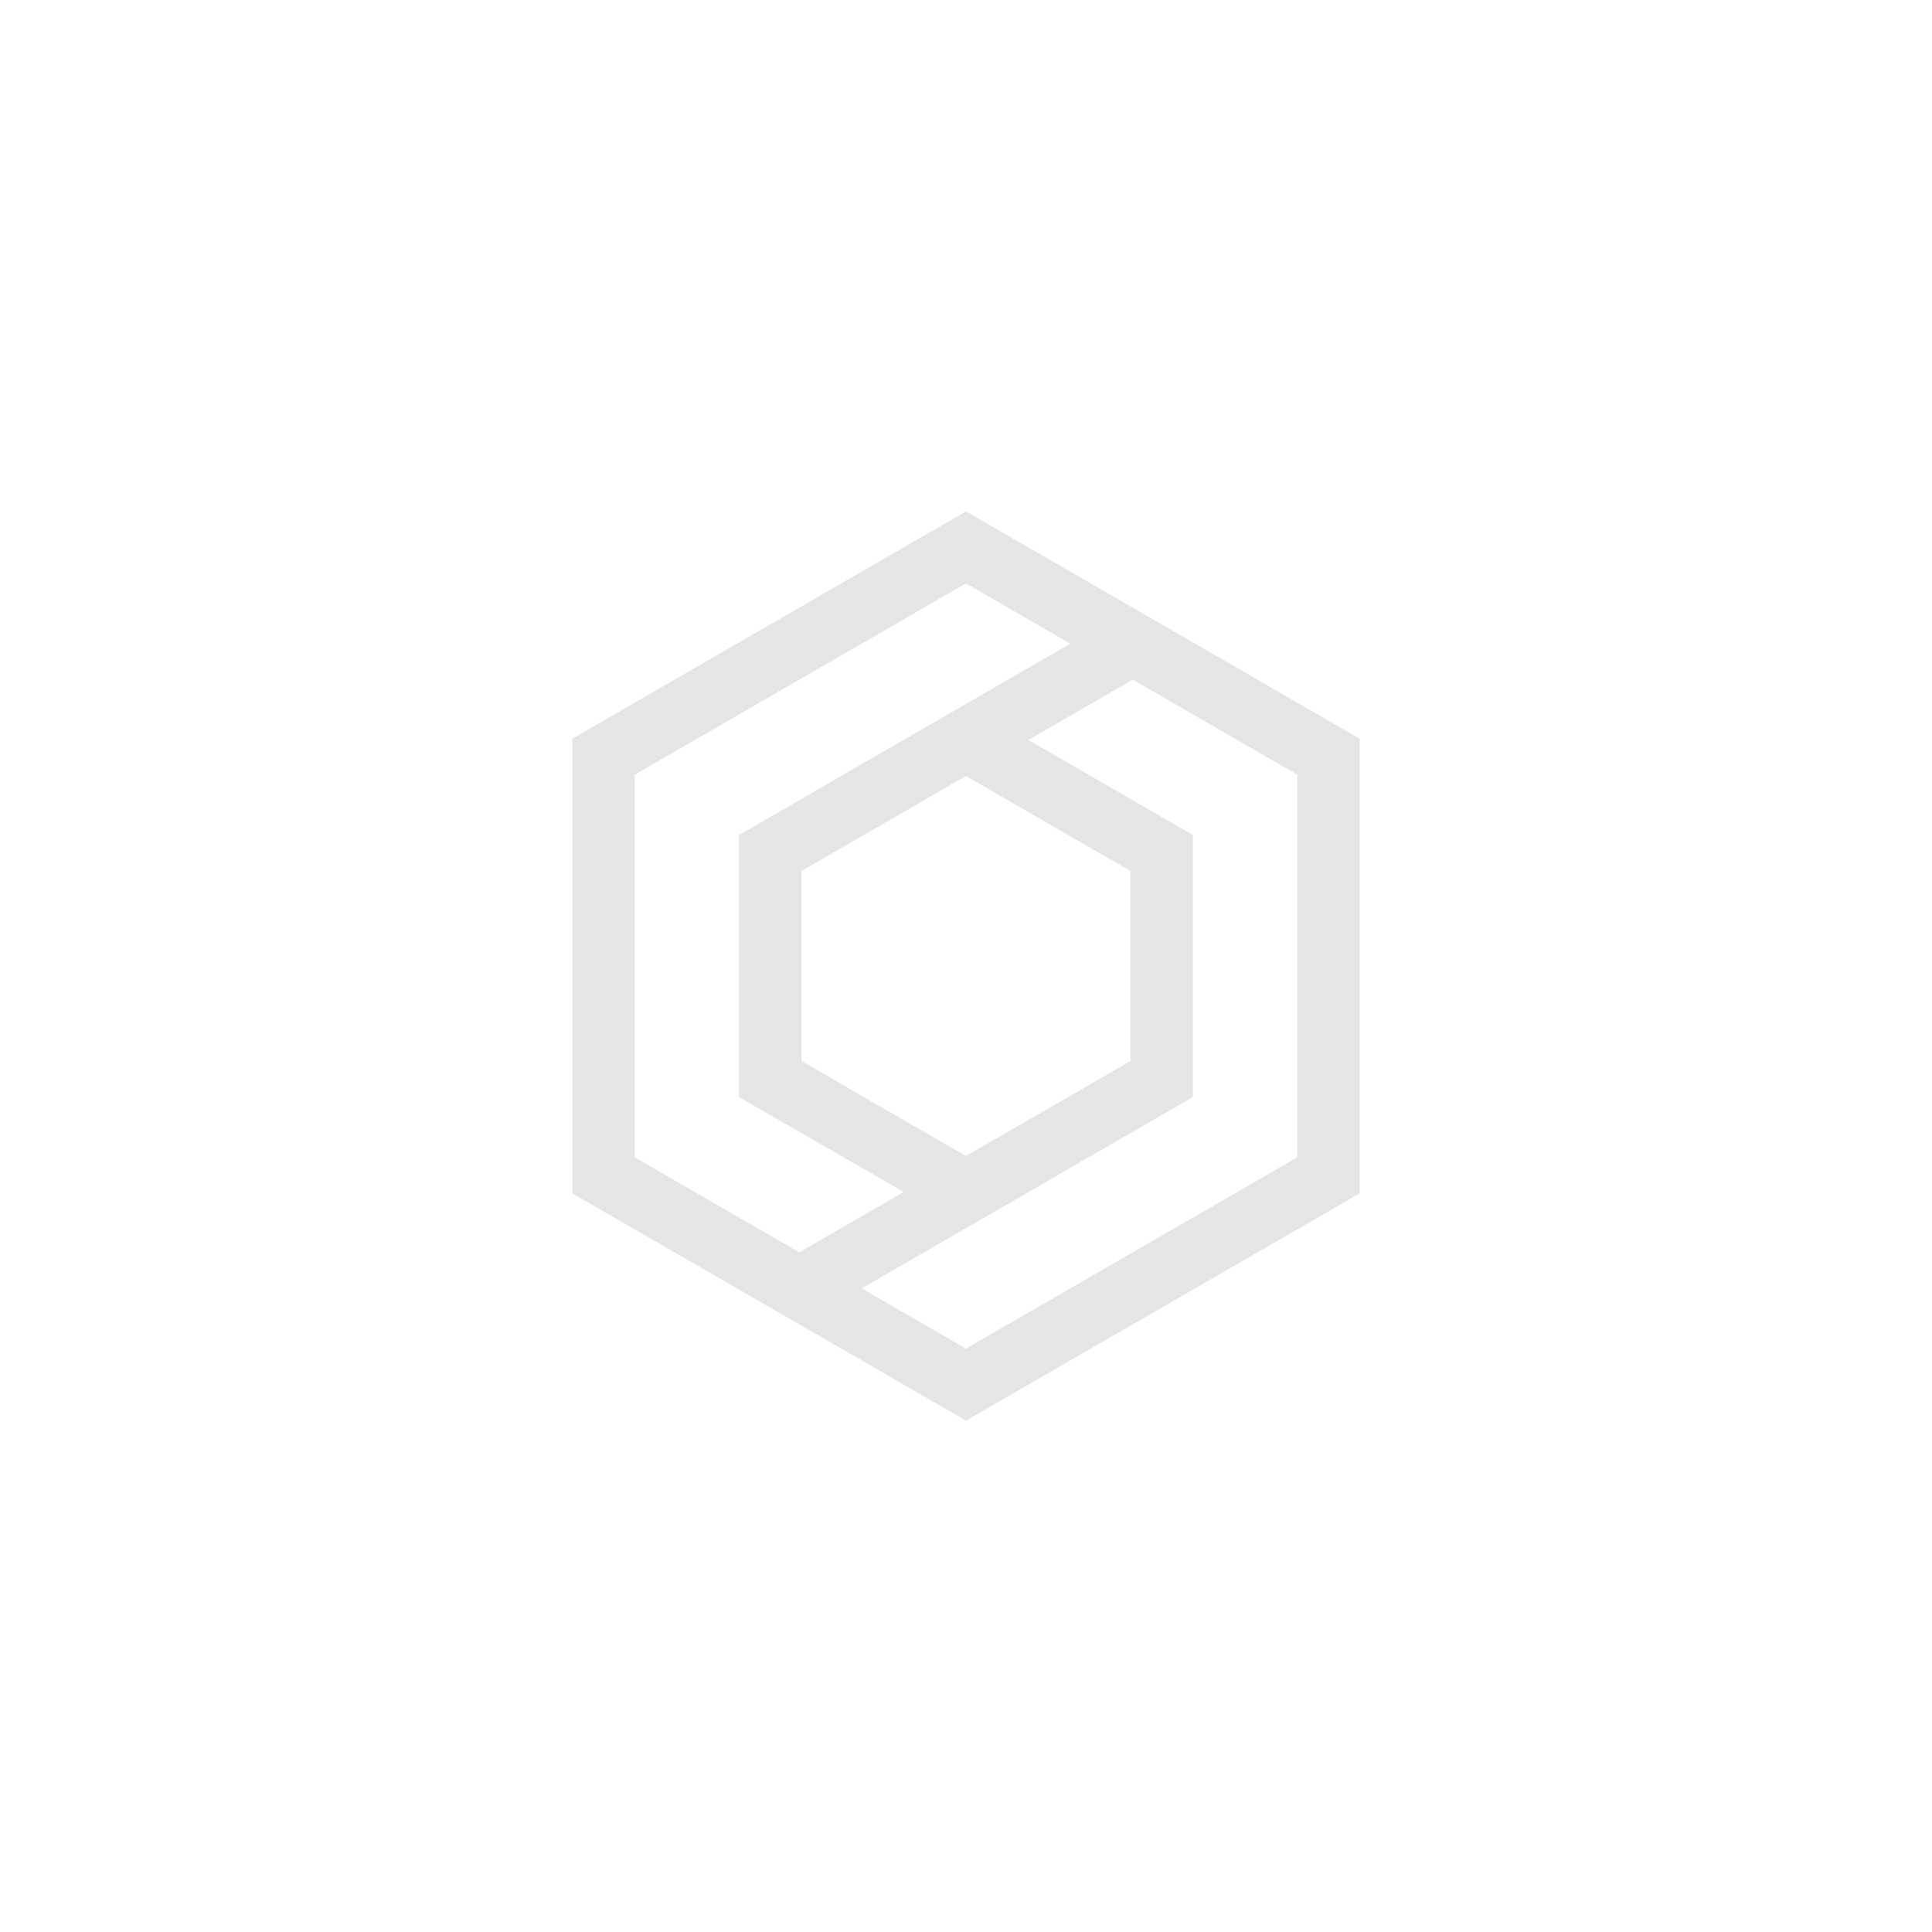 <?xml version="1.0" encoding="utf-8"?> <svg xmlns="http://www.w3.org/2000/svg" xmlns:xlink="http://www.w3.org/1999/xlink" version="1.1" id="Слой_1" x="0px" y="0px" viewBox="0 0 1080 1080" style="enable-background:new 0 0 1080 1080;" xml:space="preserve"> <style type="text/css"> .st0{fill:#C5BCAC;} .st1{fill:#8E9A94;} .st2{fill:#E5E5E5;} .st3{fill:#43474F;} </style> <g> <path class="st2" d="M633.19,339.68L540,285.87l-23.42,13.52l-34.89,20.15l-161.79,93.41V667.1l126.9,73.22L540,794.13l23.46-13.52 l34.89-20.15l161.74-93.37V412.95L633.19,339.68z M446.76,700.07l-10.16-5.89l-81.81-47.23v-213.9l161.74-93.37L540,326.12 l58.35,33.71l-23.46,13.52L436.6,453.2l-23.46,13.56v146.48l23.46,13.56l34.89,20.1l33.67,19.45l-33.67,19.45L446.76,700.07z M540,433.79l68.55,39.6l23.42,13.52v106.19l-23.42,13.52v0.04L540,646.21l-68.51-39.55l-23.46-13.56V486.91l23.46-13.56 L540,433.79z M725.21,646.95l-161.7,93.37L540,753.88l-58.35-33.67l23.51-13.56l138.28-79.85v-0.04l23.42-13.52V466.76 l-23.42-13.52l-34.89-20.15l-33.71-19.45l33.71-19.45l24.68-14.26l10.2,5.89l81.77,47.23V646.95z"></path> </g> </svg> 